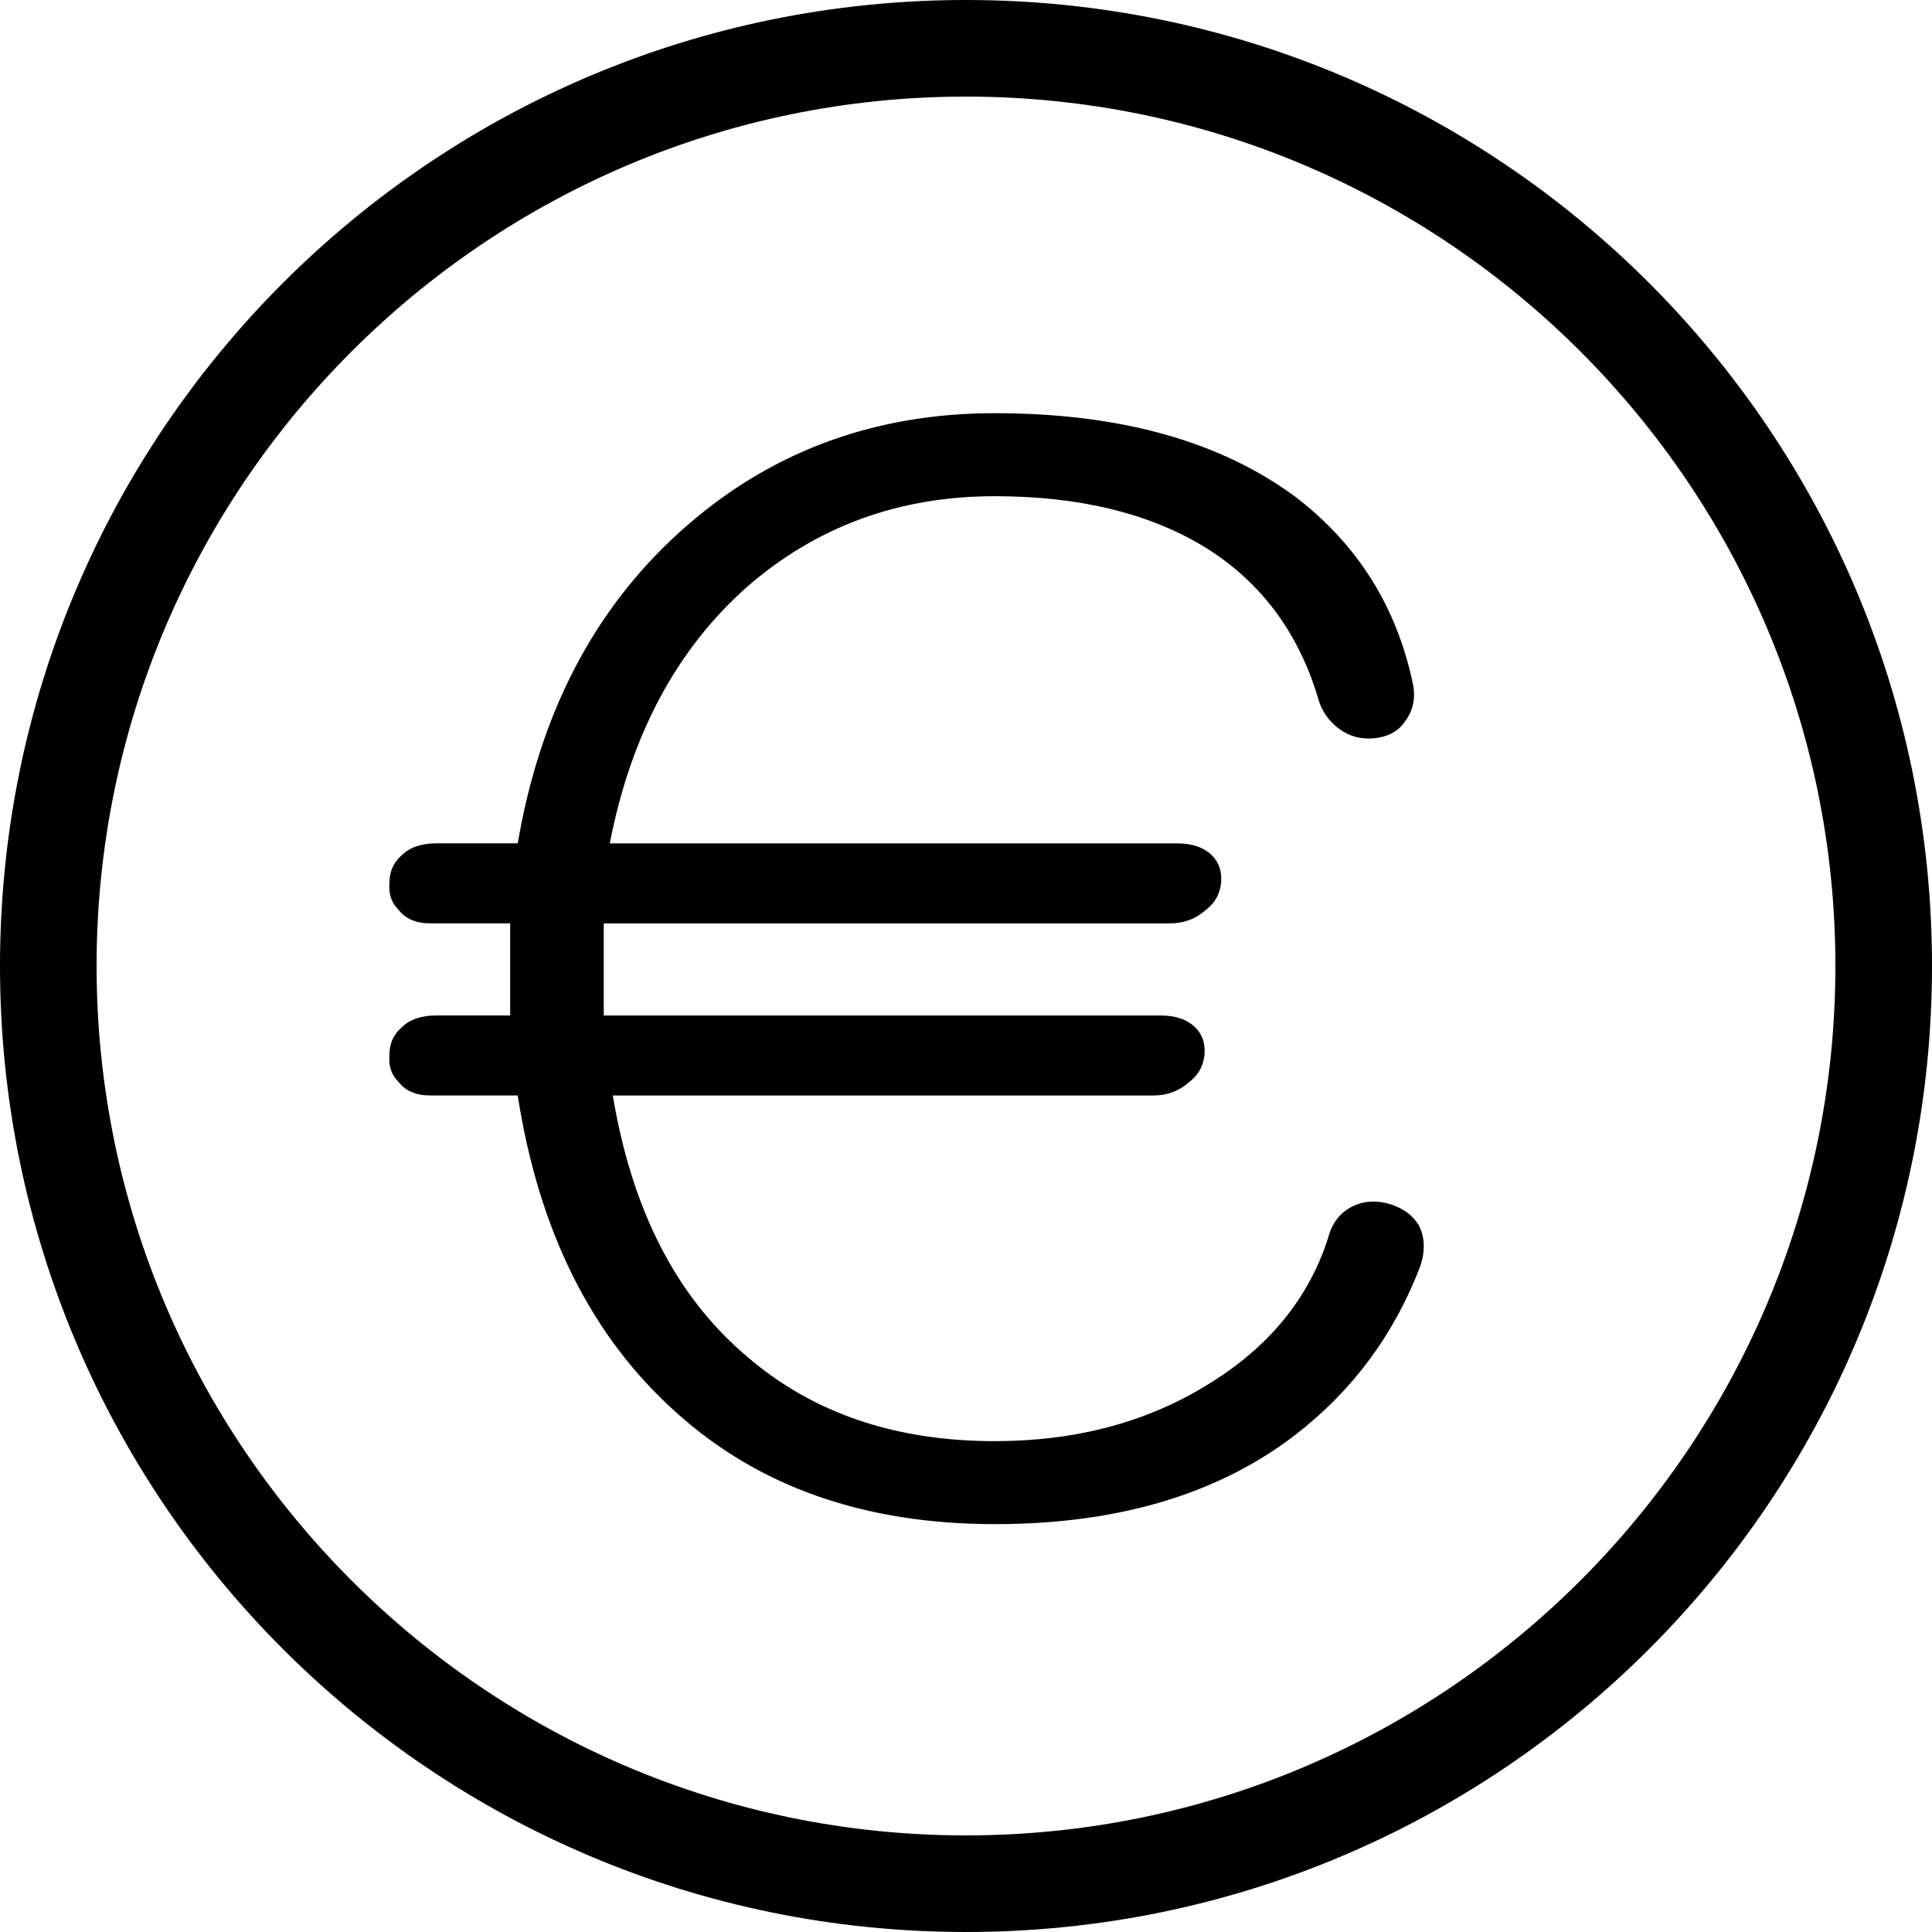<?xml version="1.0" encoding="iso-8859-1"?>
<!-- Uploaded to: SVG Repo, www.svgrepo.com, Generator: SVG Repo Mixer Tools -->
<svg fill="#000000" height="800px" width="800px" version="1.1" id="Layer_1" xmlns="http://www.w3.org/2000/svg" xmlns:xlink="http://www.w3.org/1999/xlink" 
	 viewBox="0 0 512 512" xml:space="preserve">
<g>
	<g>
		<path d="M256,0C114.62,0,0,114.611,0,256c0,141.38,114.62,256,256,256c141.389,0,256-114.62,256-256C512,114.611,397.389,0,256,0z
			 M256,486.4C128.956,486.4,25.6,383.044,25.6,256S128.956,25.6,256,25.6S486.4,128.956,486.4,256S383.044,486.4,256,486.4z"/>
	</g>
</g>
<g>
	<g>
		<path d="M376.004,324.71c-1.604-2.637-4.139-4.514-7.603-5.589c-3.473-1.05-6.673-0.922-9.6,0.401
			c-3.473,1.604-5.734,4.403-6.801,8.397c-5.077,16-15.599,28.954-31.599,38.801c-16.273,10.146-35.2,15.198-56.798,15.198
			c-26.402,0-48.273-7.45-65.604-22.4c-18.671-15.727-30.541-38.801-35.601-69.197h143.198c3.729,0,6.929-1.203,9.6-3.601
			c2.398-1.852,3.729-4.25,4.002-7.202c0.265-2.927-0.538-5.325-2.398-7.202c-2.133-2.125-5.197-3.2-9.199-3.2H160v-14.404V244.71
			h149.999c3.729,0,6.929-1.203,9.6-3.601c2.398-1.852,3.729-4.25,4.002-7.202c0.265-2.927-0.538-5.325-2.398-7.202
			c-2.133-2.125-5.197-3.2-9.199-3.2H161.596c5.598-28.8,17.724-51.448,36.403-68.002c18.398-16,40.26-24.004,65.604-24.004
			c22.127,0,40.525,4.403,55.202,13.201c14.925,9.071,25.062,22.4,30.404,40.004c1.067,4.002,3.328,7.074,6.801,9.199
			c2.662,1.604,5.726,2.15,9.199,1.604c3.2-0.529,5.598-1.997,7.202-4.403c2.125-2.927,2.799-6.246,1.997-10.001
			c-4.275-20.25-14.541-36.651-30.797-49.203c-20.002-14.925-46.677-22.4-80-22.4c-32.538,0-60.399,10.547-83.601,31.599
			c-22.673,20.548-36.941,48-42.803,82.398H115.61c-4.002,0-7.074,1.075-9.199,3.2c-2.133,1.877-3.2,4.275-3.2,7.202
			c-0.273,2.953,0.529,5.35,2.398,7.202c1.86,2.398,4.659,3.601,8.397,3.601h21.197v10.001v14.404h-19.601
			c-4.002,0-7.074,1.075-9.199,3.2c-2.133,1.877-3.2,4.275-3.2,7.202c-0.273,2.953,0.529,5.35,2.398,7.202
			c1.86,2.398,4.659,3.601,8.397,3.601h23.202c5.598,36.002,19.601,64,42.001,84.002c21.862,19.746,49.997,29.602,84.403,29.602
			c32.529,0,59.059-7.851,79.599-23.603c15.198-11.725,26.266-26.65,33.203-44.8C377.728,331.511,377.609,327.91,376.004,324.71z"/>
	</g>
</g>
</svg>